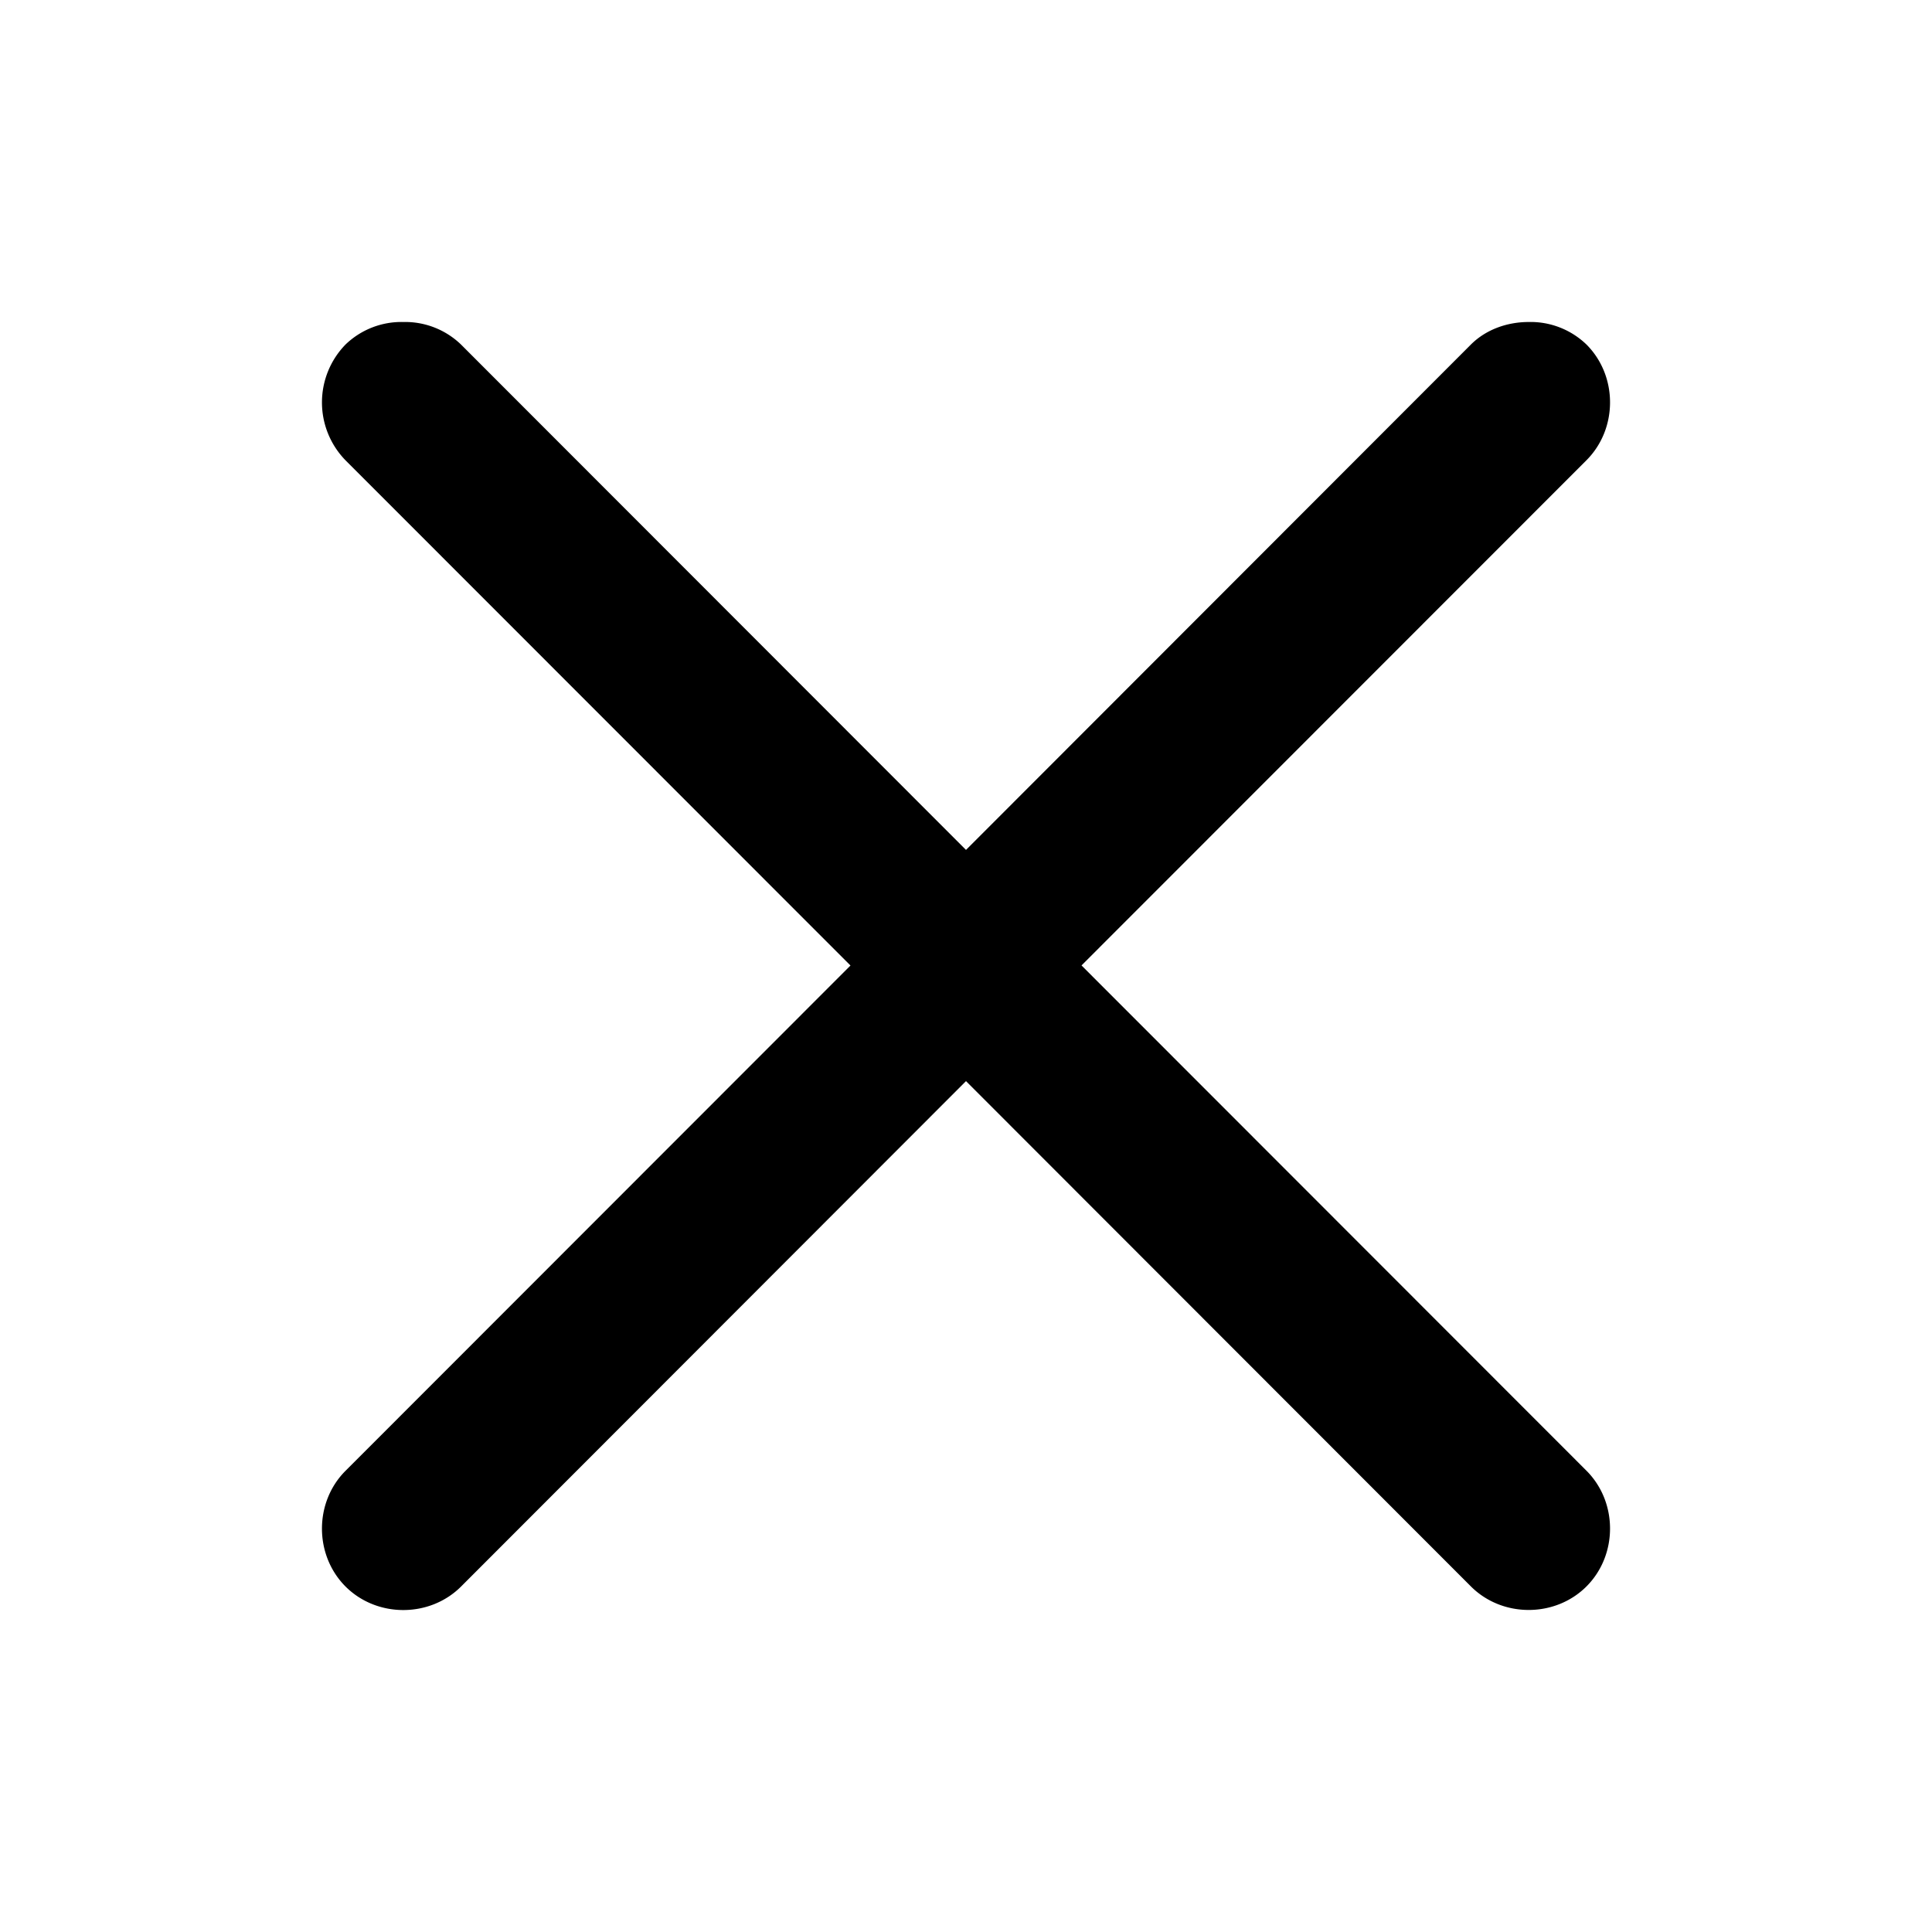 <svg xmlns="http://www.w3.org/2000/svg" width="24" height="24" fill="none" viewBox="0 0 24 24"><path fill="#000" d="M5.01 4a1 1 0 0 0-.718.28 1.03 1.03 0 0 0 0 1.438l6.273 6.276-6.273 6.277c-.39.39-.39 1.046 0 1.437.39.39 1.046.39 1.436 0L12 13.43l6.272 6.277c.39.39 1.046.39 1.436 0 .39-.391.39-1.046 0-1.437l-6.273-6.277 6.273-6.276c.39-.391.39-1.046 0-1.437A1 1 0 0 0 18.99 4c-.256 0-.523.086-.718.28L12 10.558 5.728 4.281A1 1 0 0 0 5.01 4"/></svg>